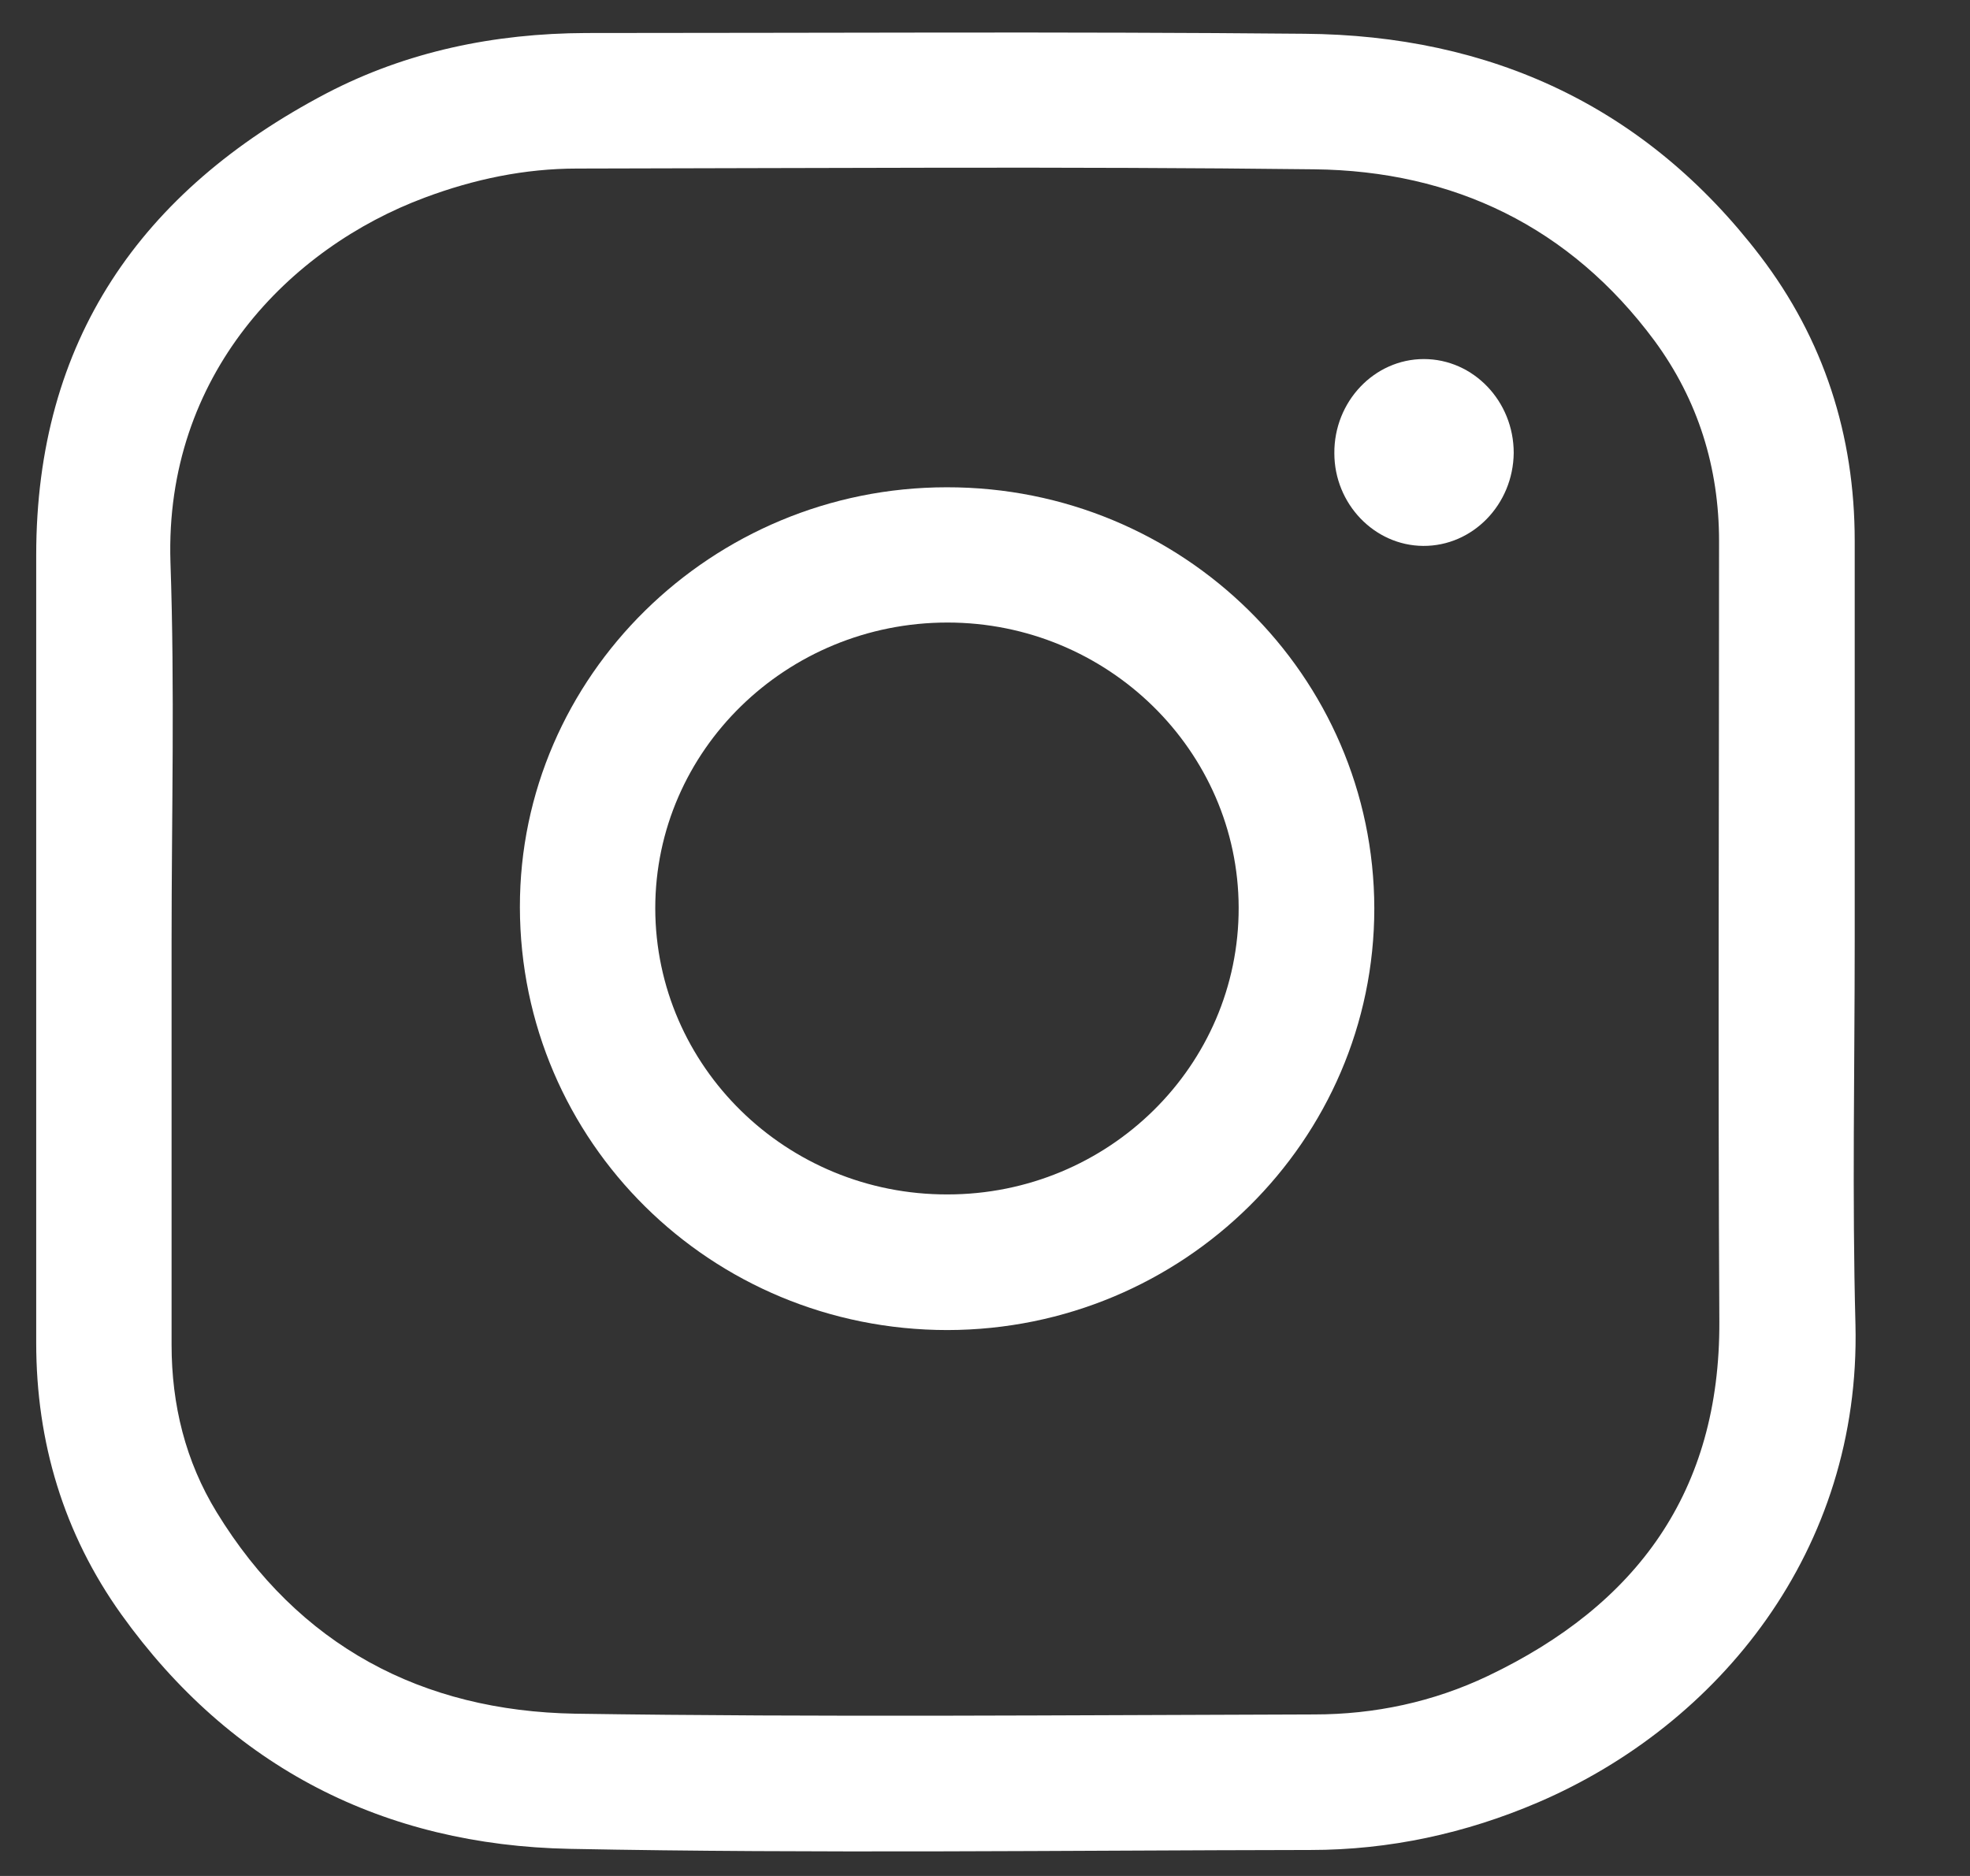 <svg width="21" height="20" viewBox="0 0 21 20" fill="none" xmlns="http://www.w3.org/2000/svg">
<rect x="0" y="0" width="21" height="20" fill="#333333" stroke="none"/>
<g clip-path="url(#clip0_1161_2390)">
<path d="M19.771 10.039C19.771 11.399 19.743 12.762 19.779 14.121C19.837 16.528 18.325 18.387 16.397 19.215C15.623 19.547 14.81 19.723 13.97 19.723C11.339 19.727 8.704 19.762 6.074 19.711C4.092 19.672 2.462 18.844 1.293 17.211C0.679 16.352 0.386 15.375 0.386 14.317C0.386 11.516 0.386 8.719 0.386 5.918C0.386 3.633 1.5 2.035 3.478 0.996C4.338 0.547 5.272 0.356 6.246 0.352C8.798 0.352 11.355 0.336 13.907 0.36C15.889 0.375 17.543 1.133 18.762 2.727C19.442 3.617 19.771 4.641 19.771 5.766C19.771 7.188 19.771 8.614 19.771 10.039ZM1.829 10.039C1.829 11.473 1.829 12.903 1.829 14.336C1.829 14.977 1.977 15.578 2.309 16.121C3.181 17.547 4.498 18.242 6.132 18.27C8.755 18.309 11.382 18.285 14.009 18.278C14.654 18.278 15.279 18.145 15.862 17.867C17.449 17.11 18.336 15.903 18.328 14.09C18.313 11.317 18.325 8.543 18.325 5.77C18.325 4.985 18.102 4.266 17.637 3.633C16.737 2.418 15.494 1.821 14.009 1.805C11.39 1.774 8.771 1.793 6.152 1.797C5.593 1.797 5.054 1.91 4.53 2.106C3.091 2.641 1.754 3.996 1.817 5.992C1.864 7.344 1.829 8.692 1.829 10.039Z" fill="white"/>
<path d="M10.1 14.18C7.579 14.18 5.546 12.172 5.542 9.672C5.538 7.211 7.587 5.195 10.092 5.195C12.606 5.191 14.646 7.203 14.65 9.684C14.65 12.16 12.613 14.176 10.1 14.18ZM10.1 12.734C11.816 12.734 13.208 11.363 13.204 9.676C13.2 8.004 11.808 6.637 10.1 6.637C8.384 6.637 6.985 8 6.985 9.684C6.988 11.371 8.384 12.738 10.1 12.734Z" fill="white"/>
<path d="M15.178 3.828C15.706 3.828 16.136 4.277 16.136 4.828C16.131 5.379 15.698 5.824 15.17 5.82C14.65 5.816 14.224 5.371 14.224 4.832C14.22 4.281 14.65 3.828 15.178 3.828Z" fill="white"/>
</g>
<defs>
<clipPath id="clip0_1161_2390">
<rect width="20.014" height="20" fill="white" transform="translate(0.031)"/>
</clipPath>
</defs>
</svg>
